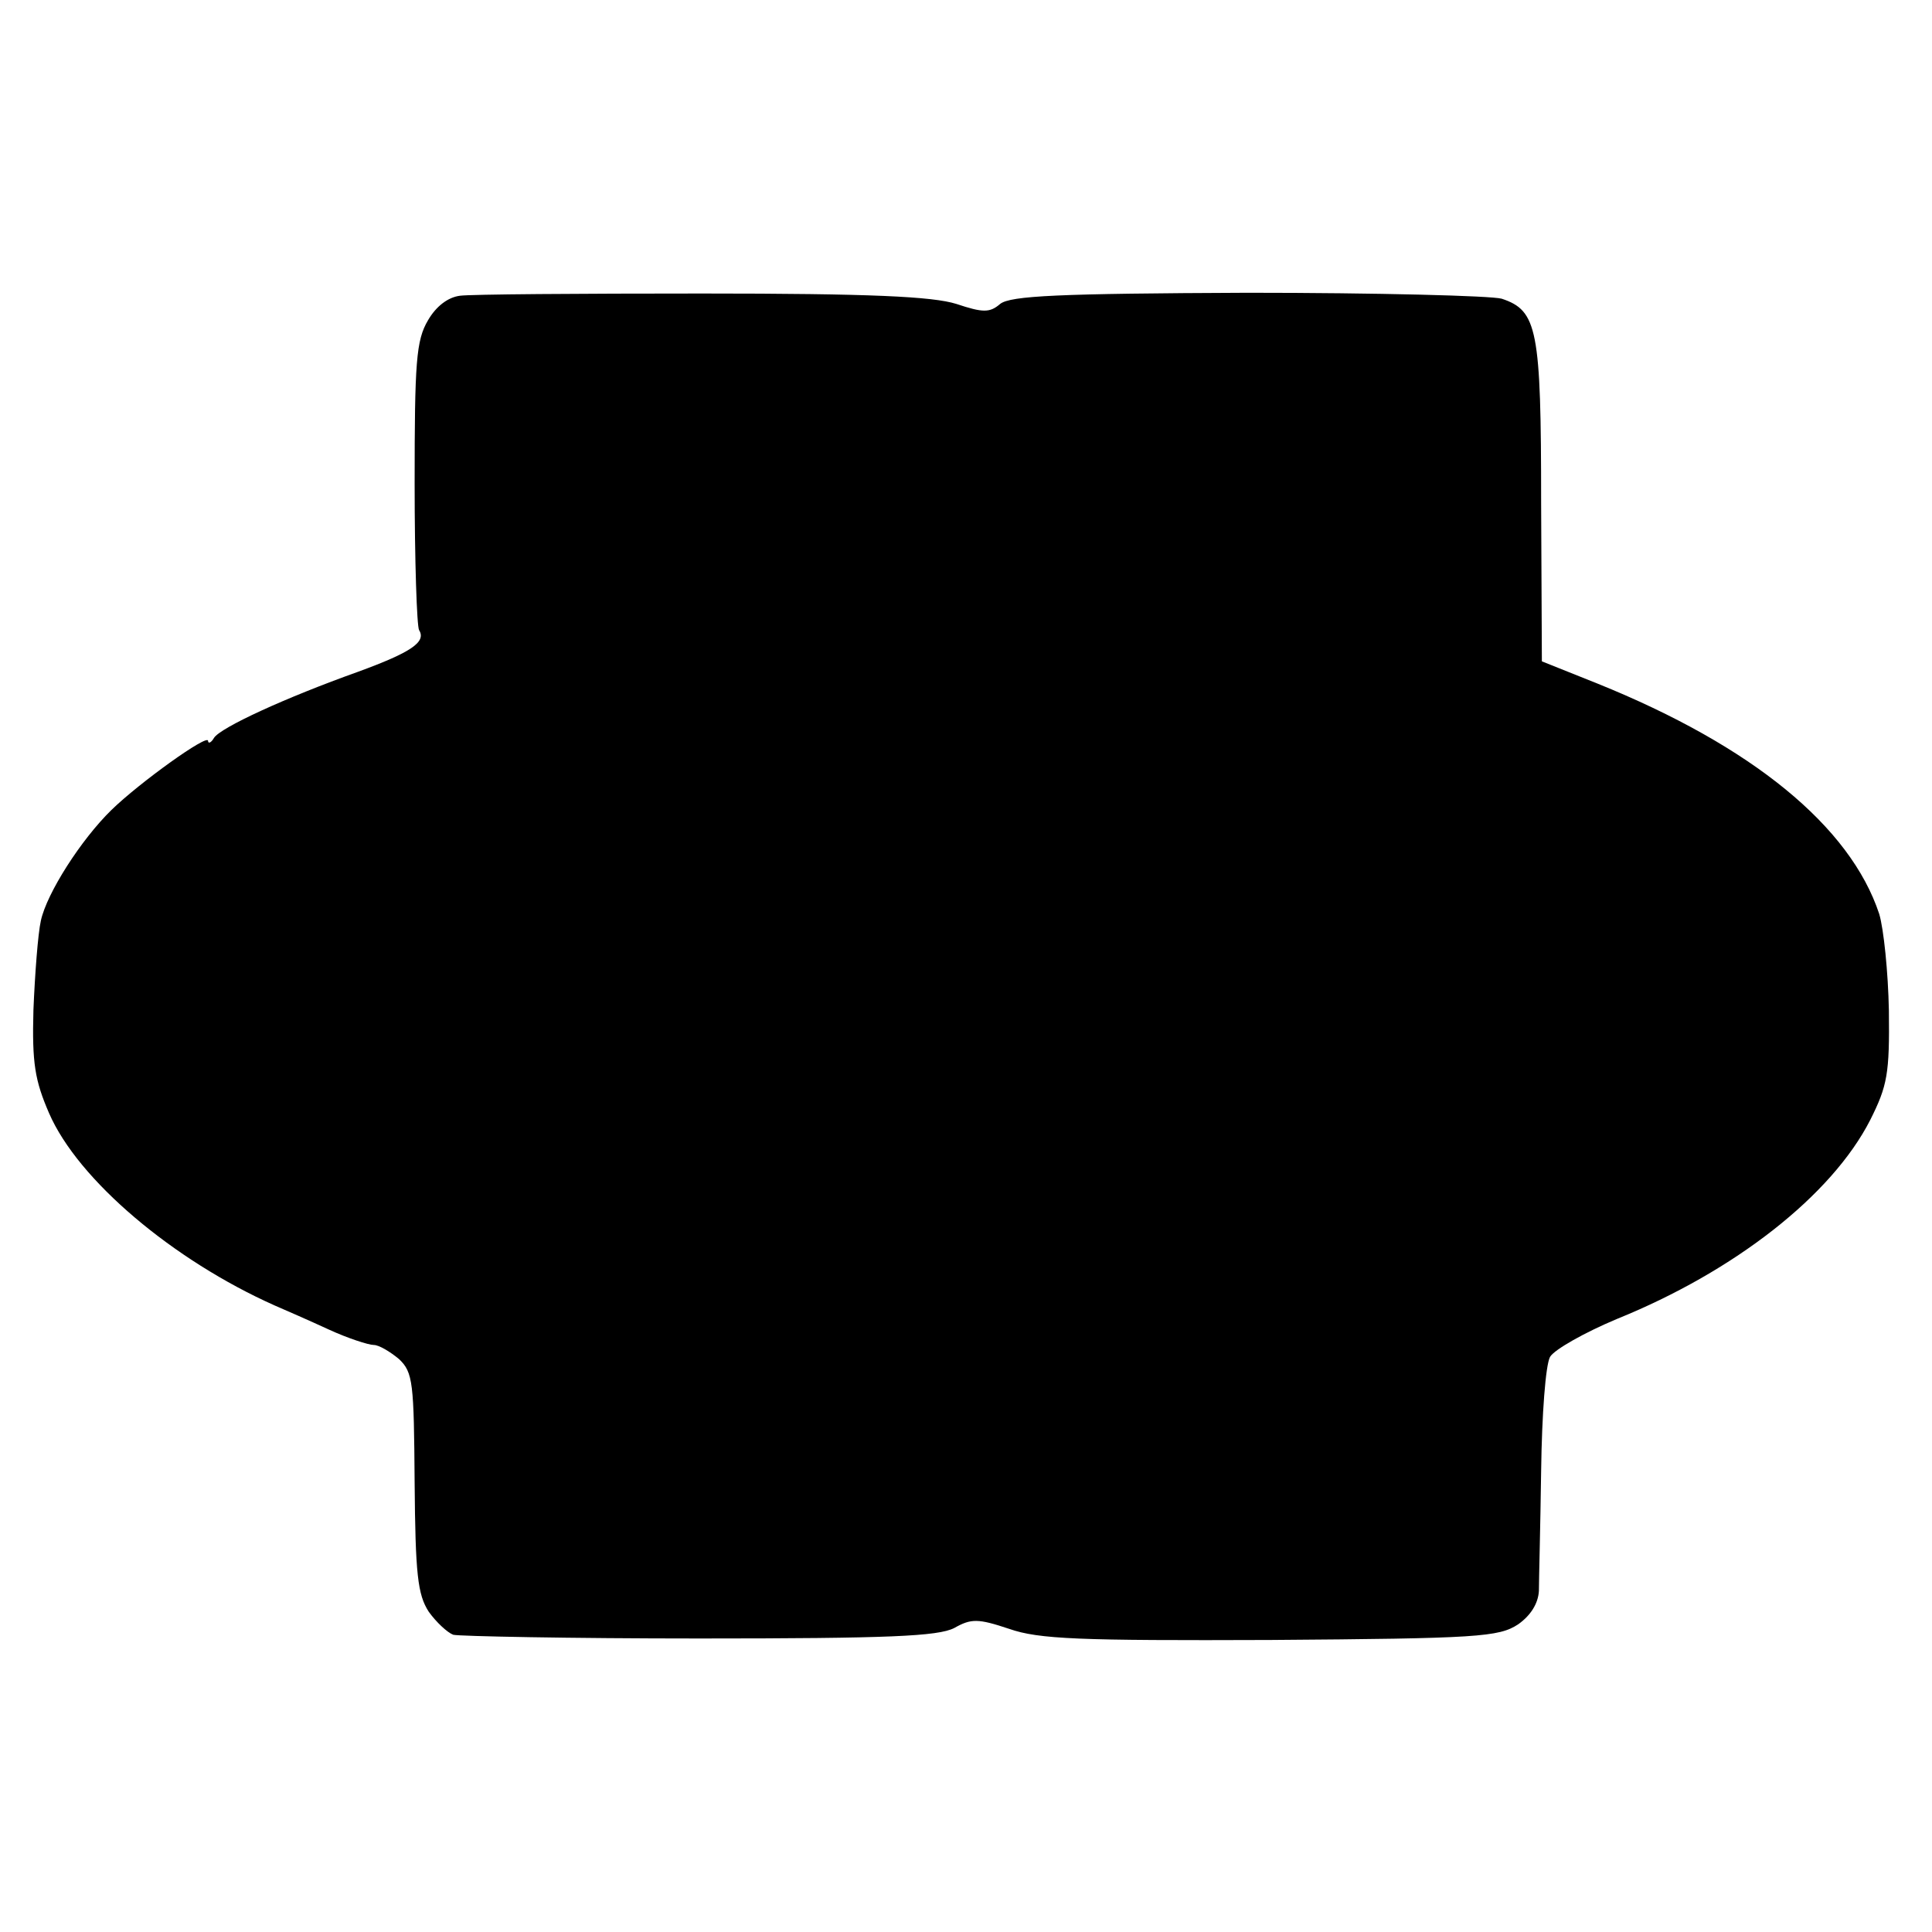 <?xml version="1.0" standalone="no"?>
<!DOCTYPE svg PUBLIC "-//W3C//DTD SVG 20010904//EN"
 "http://www.w3.org/TR/2001/REC-SVG-20010904/DTD/svg10.dtd">
<svg version="1.0" xmlns="http://www.w3.org/2000/svg"
 width="260pt" height="260pt" viewBox="0 0 260 260"
 preserveAspectRatio="xMidYMid meet">
<g transform="translate(0,260) scale(0.1,-0.1)"
fill="#000000" stroke="none">
<path d="M619 2202 c-16 -2 -32 -14 -43 -33 -16 -27 -18 -56 -18 -220 0 -104
3 -192 6 -197 10 -16 -11 -30 -82 -56 -98 -35 -185 -75 -194 -89 -4 -7 -8 -8
-8 -4 0 10 -92 -56 -130 -93 -41 -40 -87 -112 -95 -149 -4 -18 -8 -72 -10
-120 -2 -72 2 -95 21 -139 39 -90 167 -198 304 -259 14 -6 46 -20 72 -32 26
-12 54 -21 61 -21 7 0 22 -9 34 -19 19 -18 20 -32 21 -166 1 -123 4 -151 19
-174 10 -14 25 -28 33 -31 8 -2 157 -5 331 -5 256 0 321 3 343 14 23 13 32 13
74 -1 40 -14 94 -16 352 -15 279 2 307 4 333 21 17 12 27 28 28 45 0 14 2 87
3 161 1 77 6 143 12 154 6 10 47 33 90 51 158 64 289 166 341 268 23 46 26 62
25 147 -1 52 -7 110 -13 130 -39 118 -171 226 -379 310 l-75 30 -1 214 c0 233
-5 258 -53 274 -14 4 -168 8 -342 8 -255 -1 -319 -4 -333 -15 -14 -12 -23 -12
-59 0 -32 10 -115 14 -342 14 -165 0 -312 -1 -326 -3z"/>
</g>
</svg>
